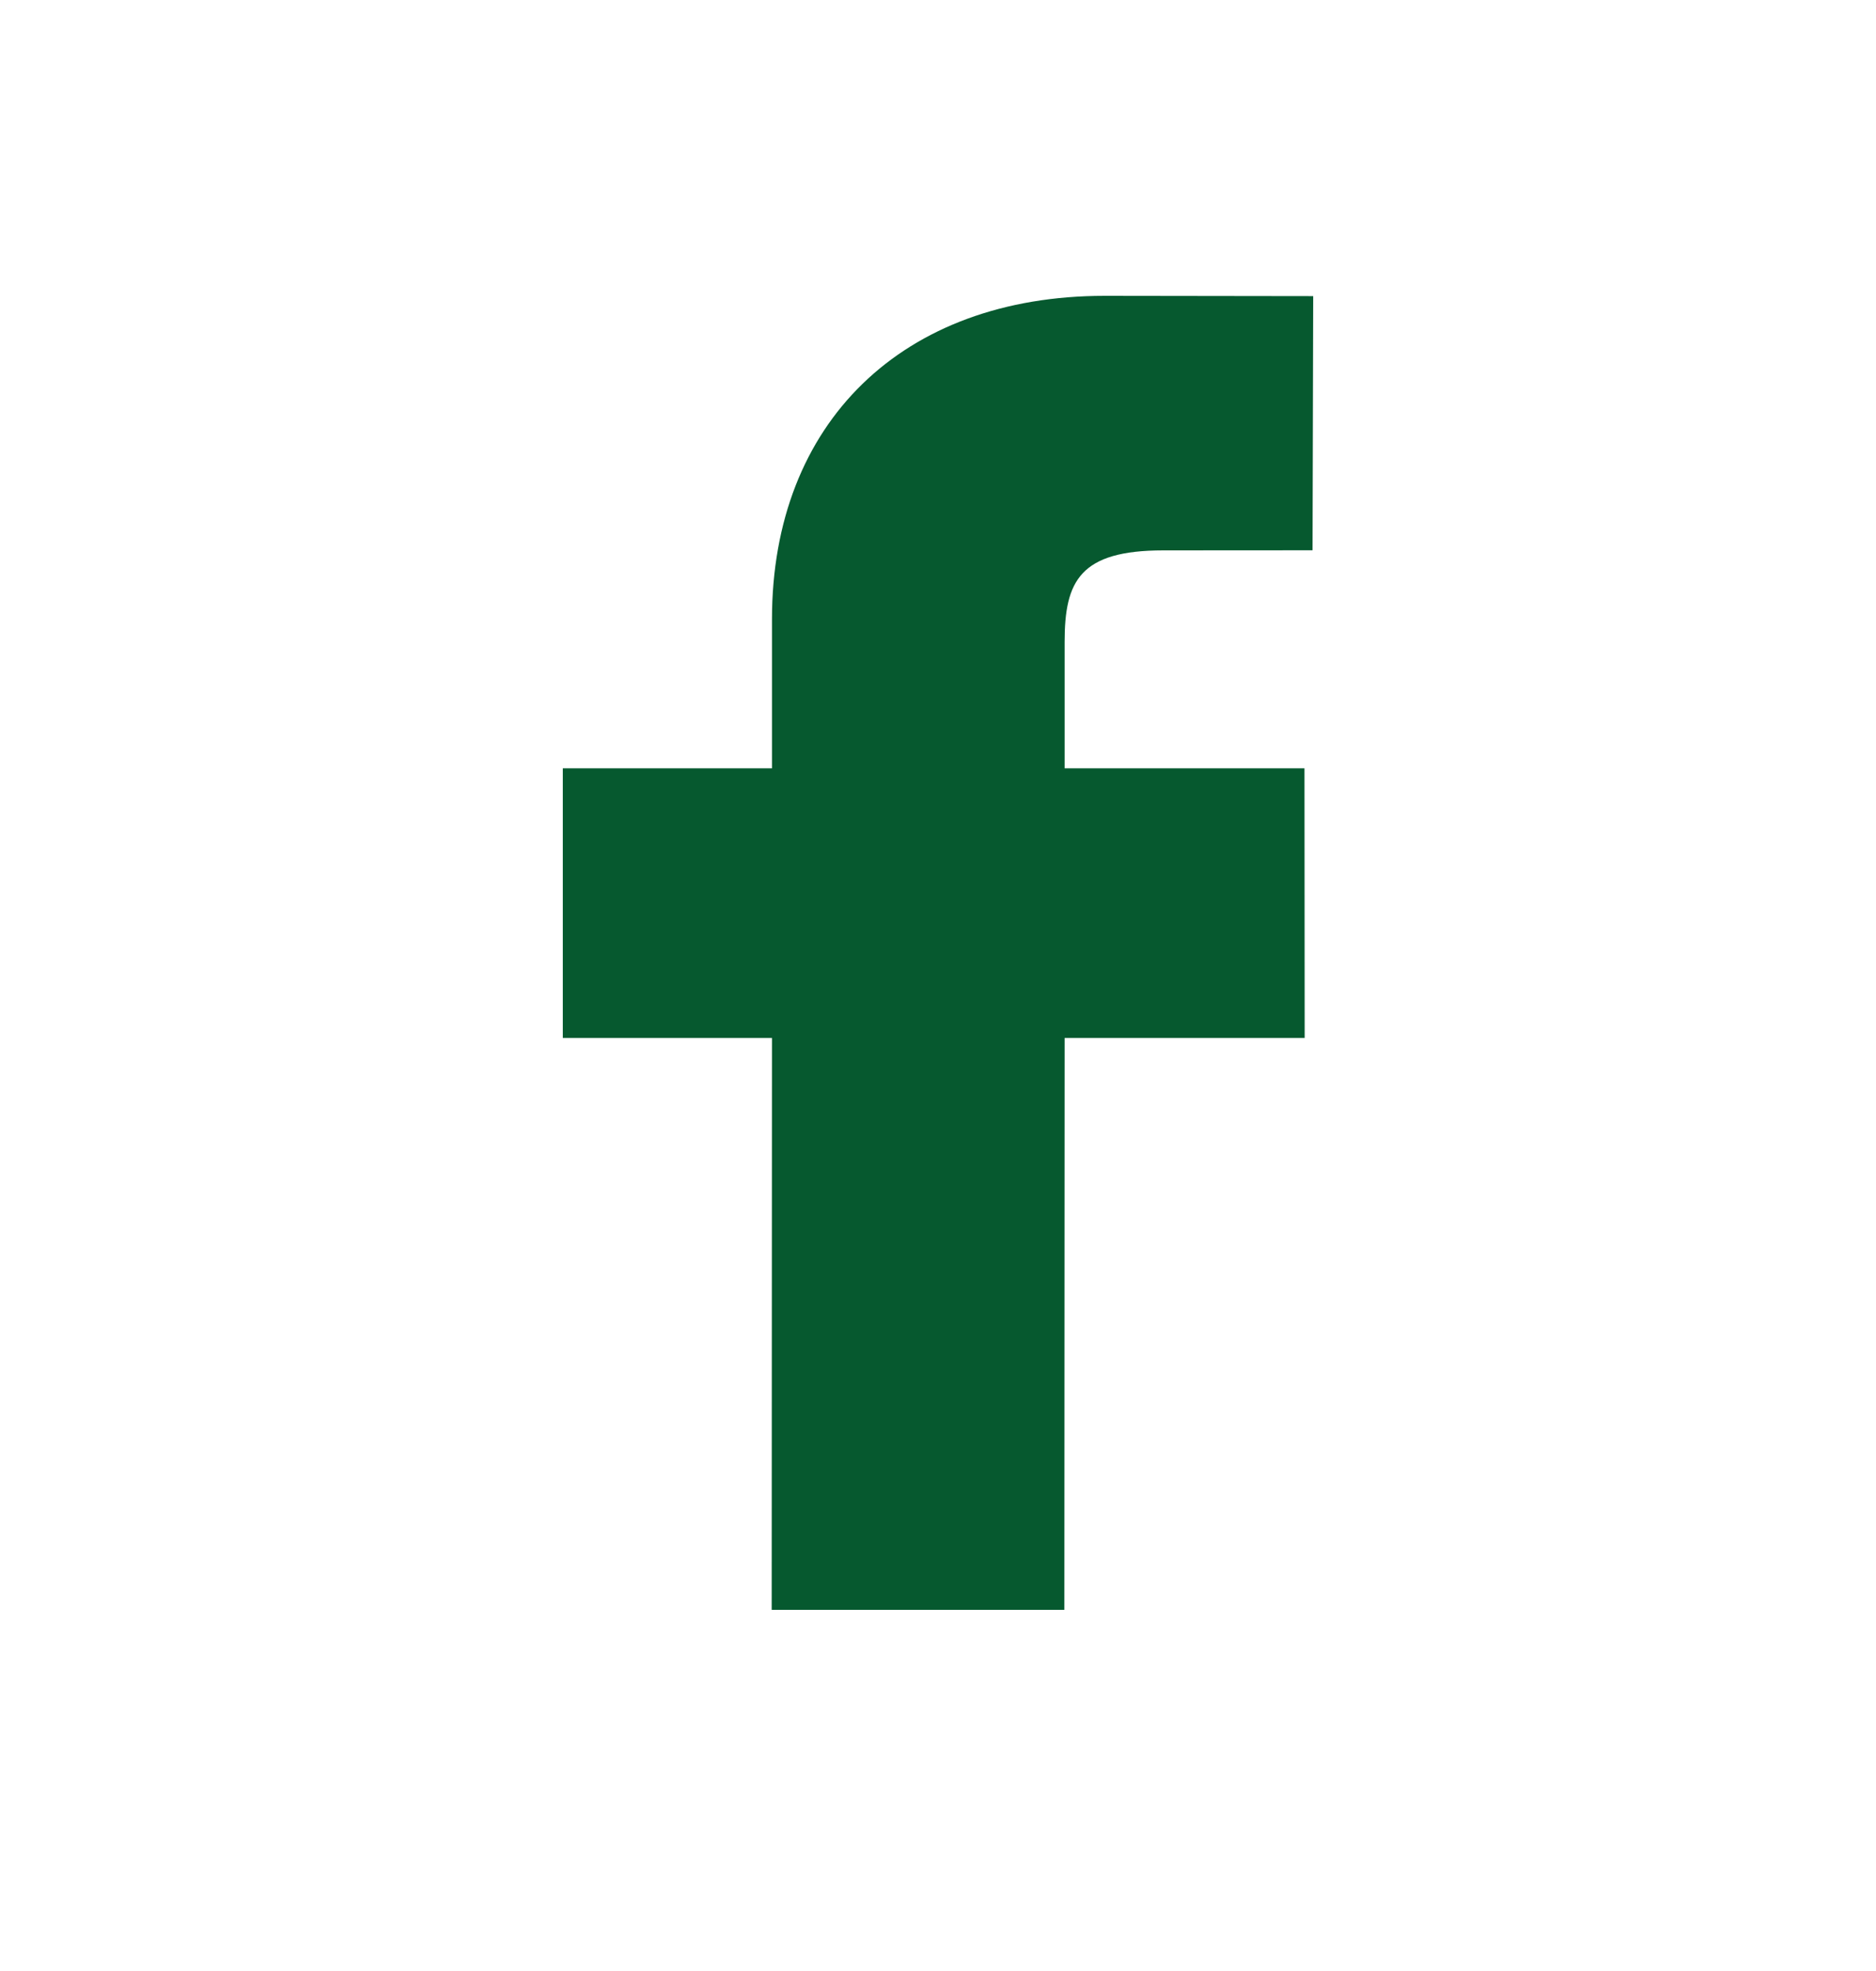 <svg width="20" height="21" viewBox="0 0 20 21" fill="none" xmlns="http://www.w3.org/2000/svg">
<g id="facebook-svgrepo-com 1">
<path id="Vector" d="M14 3.155L11.777 3.152C9.622 3.152 8.23 4.504 8.23 6.598V8.186H6V11.059H8.23L8.227 17.152H11.347L11.35 11.059H13.909L13.907 8.186H11.35V6.839C11.35 6.191 11.512 5.864 12.403 5.864L13.993 5.863L14 3.155Z" fill="#06592F"/>
</g>
</svg>
